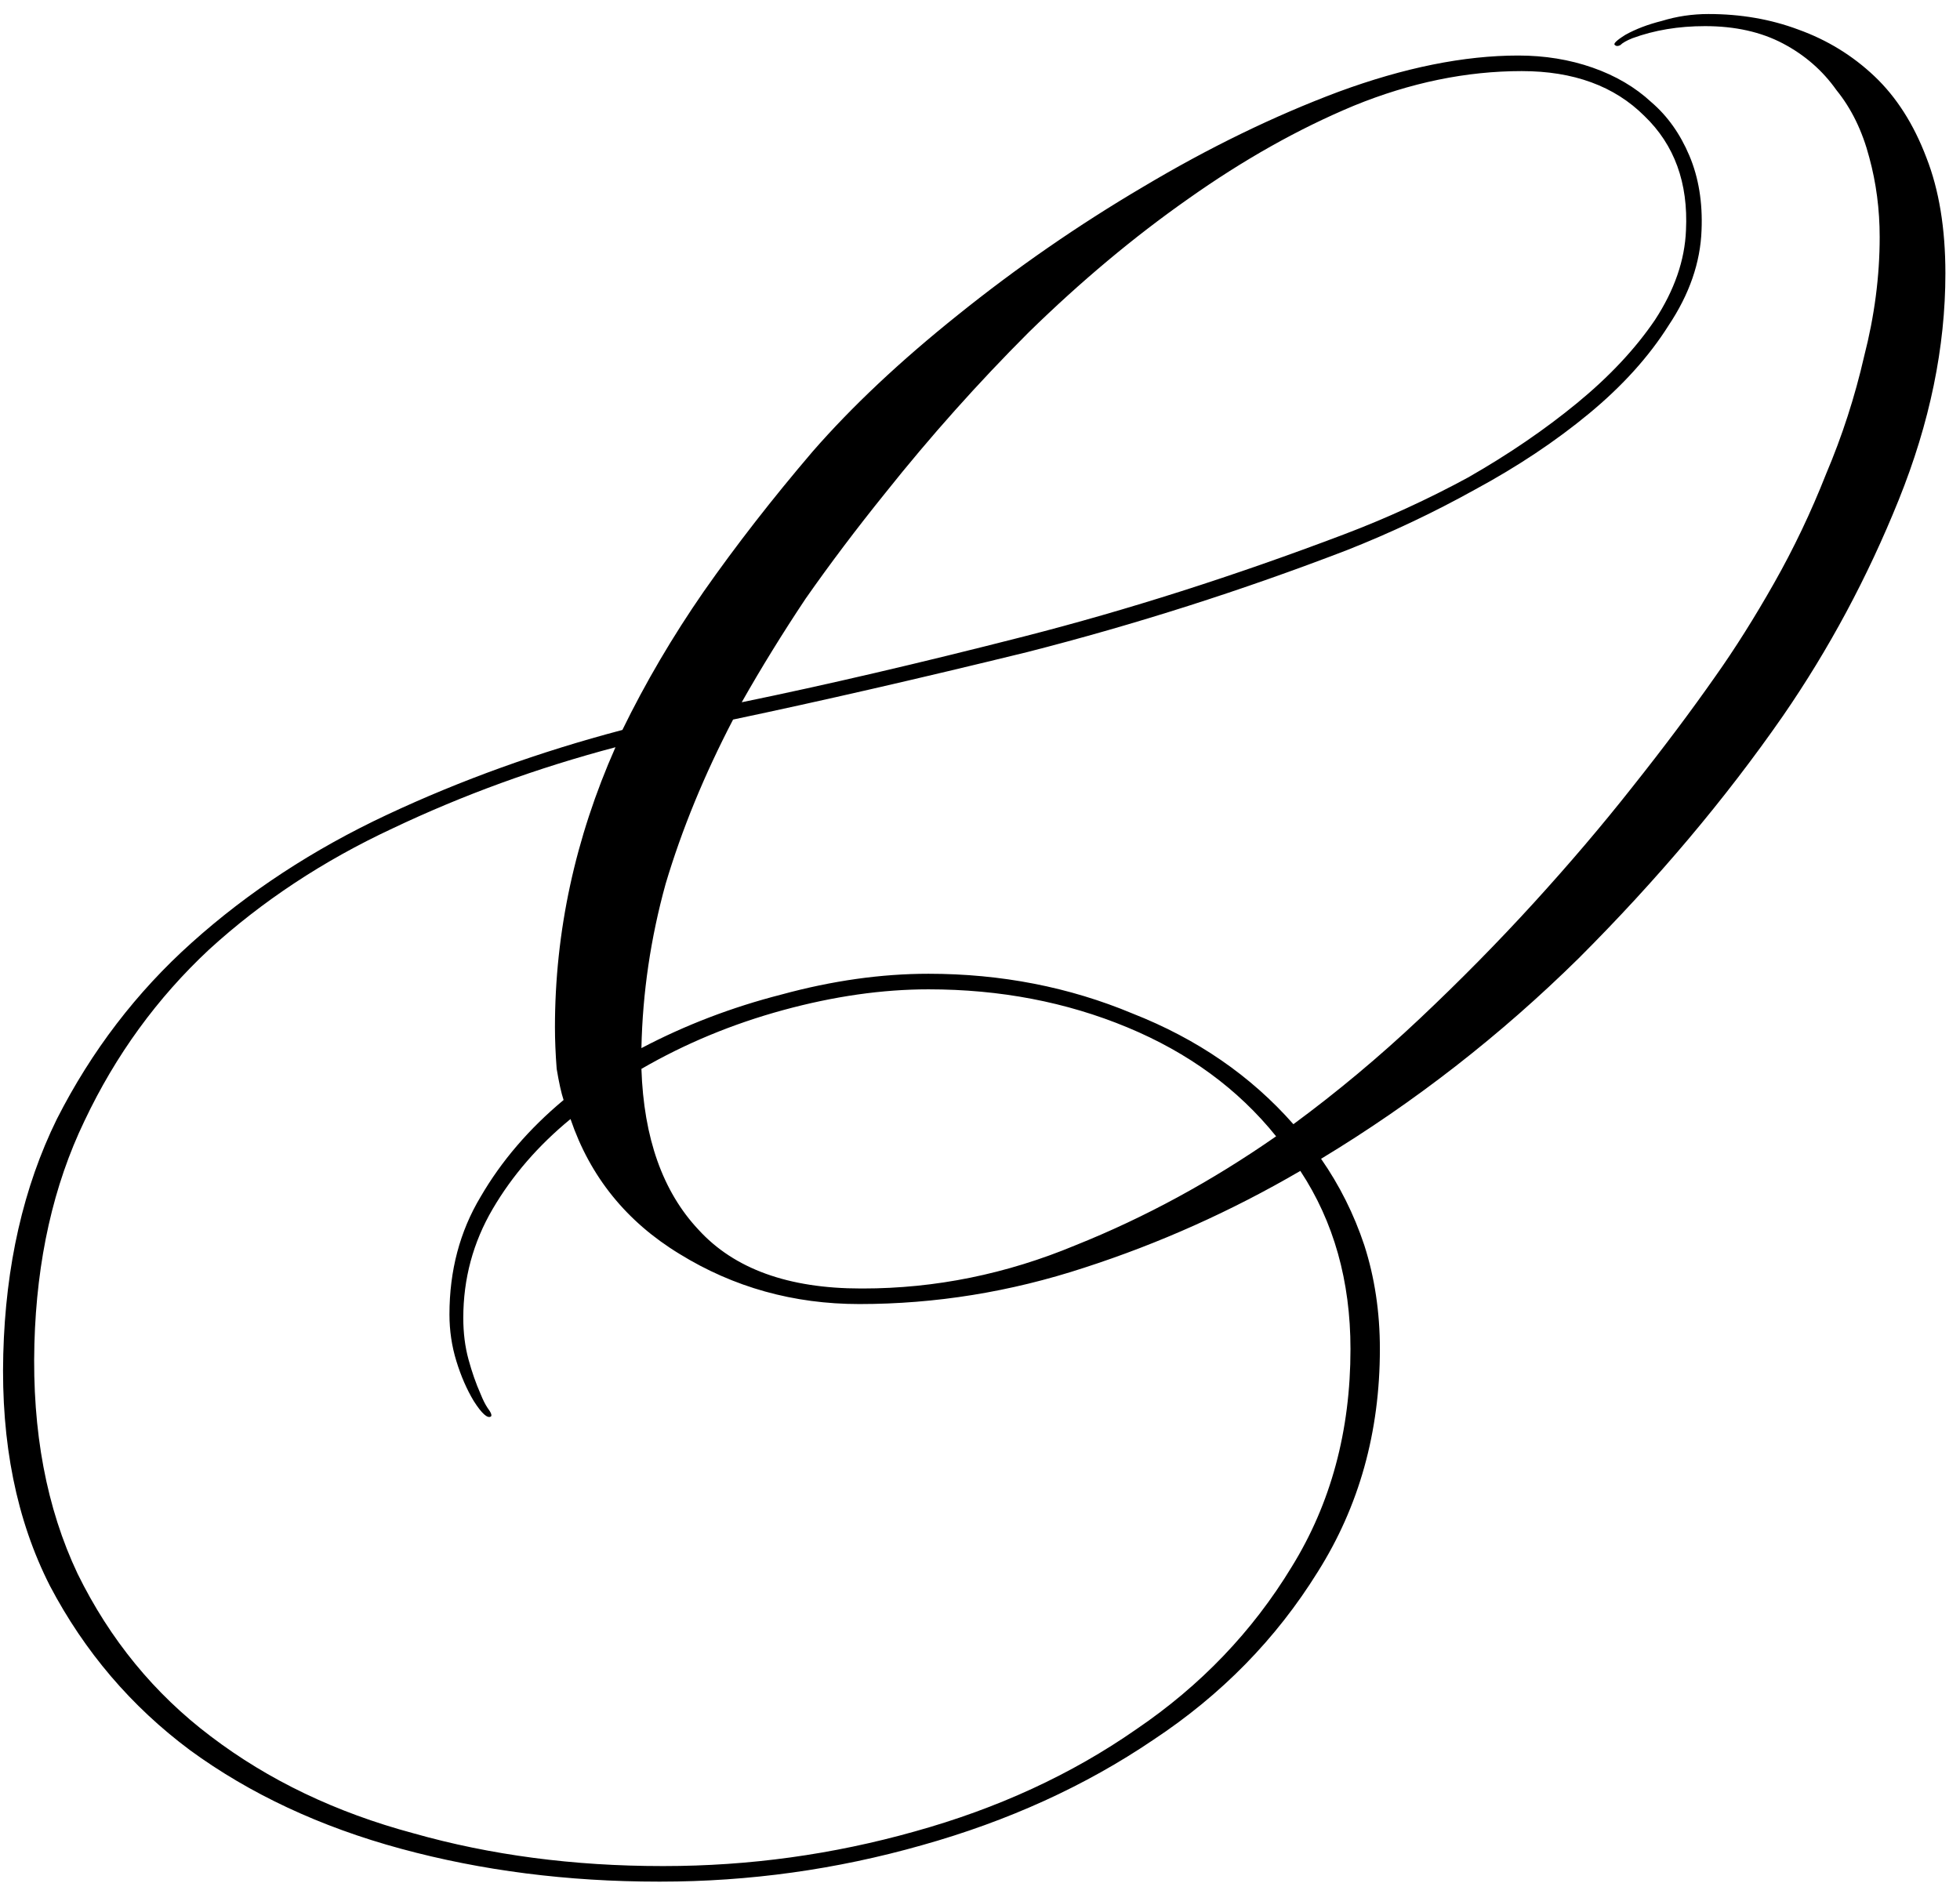 <?xml version="1.0" encoding="UTF-8"?> <svg xmlns="http://www.w3.org/2000/svg" width="102" height="98" viewBox="0 0 102 98" fill="none"><path d="M38.6 36.55C42.98 35.65 47.87 34.51 53.27 33.13C58.67 31.75 64.22 29.98 69.92 27.82C72.14 26.98 74.3 25.99 76.4 24.85C78.5 23.65 80.39 22.36 82.07 20.98C83.75 19.6 85.1 18.16 86.12 16.66C87.14 15.1 87.68 13.54 87.74 11.98C87.86 9.52 87.14 7.54 85.58 6.04C84.02 4.48 81.89 3.7 79.19 3.7C76.31 3.7 73.4 4.3 70.46 5.5C67.58 6.7 64.7 8.32 61.82 10.36C59 12.34 56.24 14.65 53.54 17.29C50.9 19.93 48.41 22.72 46.07 25.66C44.57 27.52 43.19 29.35 41.93 31.15C40.73 32.95 39.62 34.75 38.6 36.55ZM44.9 67.06C48.68 67.06 52.37 66.31 55.97 64.81C59.57 63.37 63.05 61.48 66.41 59.14C64.43 56.68 61.85 54.79 58.67 53.47C55.49 52.15 52.04 51.49 48.32 51.49C45.92 51.49 43.4 51.85 40.76 52.57C38.12 53.29 35.66 54.31 33.38 55.63C33.5 59.23 34.49 62.02 36.35 64C38.21 66.04 41.03 67.06 44.81 67.06H44.9ZM34.55 97.12C38.99 97.12 43.34 96.52 47.6 95.32C51.92 94.12 55.76 92.35 59.12 90.01C62.48 87.73 65.18 84.91 67.22 81.55C69.26 78.25 70.28 74.47 70.28 70.21C70.28 66.67 69.41 63.58 67.67 60.94C64.07 63.04 60.32 64.72 56.42 65.98C52.58 67.24 48.68 67.87 44.72 67.87C41.3 67.87 38.18 67 35.36 65.26C32.6 63.58 30.71 61.24 29.69 58.24C28.01 59.62 26.66 61.18 25.64 62.92C24.62 64.66 24.11 66.55 24.11 68.59C24.11 69.37 24.2 70.09 24.38 70.75C24.56 71.41 24.77 72.01 25.01 72.55C25.13 72.85 25.25 73.09 25.37 73.27C25.55 73.51 25.61 73.66 25.55 73.72C25.37 73.84 25.07 73.57 24.65 72.91C24.29 72.31 23.99 71.62 23.75 70.84C23.51 70.06 23.39 69.25 23.39 68.41C23.39 66.13 23.93 64.09 25.01 62.29C26.09 60.43 27.53 58.75 29.33 57.25C29.21 56.89 29.09 56.35 28.97 55.63C28.91 54.85 28.88 54.13 28.88 53.47C28.88 48.49 29.93 43.63 32.03 38.89C27.95 39.97 24.08 41.38 20.42 43.12C16.82 44.8 13.64 46.9 10.88 49.42C8.18 51.94 6.02 54.91 4.4 58.33C2.78 61.69 1.91 65.56 1.79 69.94C1.67 74.5 2.42 78.49 4.04 81.91C5.72 85.33 8.03 88.15 10.97 90.37C13.97 92.65 17.48 94.33 21.5 95.41C25.52 96.55 29.84 97.12 34.46 97.12H34.55ZM34.28 97.93C29.54 97.93 25.07 97.36 20.87 96.22C16.67 95.08 13.01 93.37 9.89 91.09C6.83 88.81 4.4 85.96 2.6 82.54C0.86 79.12 0.05 75.1 0.17 70.48C0.29 65.86 1.22 61.78 2.96 58.24C4.76 54.7 7.1 51.64 9.98 49.06C12.92 46.42 16.31 44.2 20.15 42.4C23.99 40.6 28.07 39.13 32.39 37.99C33.59 35.53 35 33.13 36.62 30.79C38.3 28.39 40.19 25.96 42.29 23.5C44.33 21.16 46.85 18.79 49.85 16.39C52.91 13.93 56.12 11.71 59.48 9.73C62.9 7.69 66.29 6.04 69.65 4.78C73.07 3.52 76.19 2.89 79.01 2.89C80.39 2.89 81.68 3.1 82.88 3.52C84.08 3.94 85.1 4.54 85.94 5.32C86.78 6.04 87.44 6.97 87.92 8.11C88.4 9.25 88.61 10.54 88.55 11.98C88.49 13.66 87.92 15.31 86.84 16.93C85.82 18.55 84.44 20.08 82.7 21.52C80.96 22.96 78.98 24.28 76.76 25.48C74.6 26.68 72.38 27.73 70.1 28.63C64.64 30.73 59.09 32.5 53.45 33.94C47.81 35.32 42.71 36.49 38.15 37.45C36.65 40.33 35.48 43.18 34.64 46C33.86 48.82 33.44 51.67 33.38 54.55C35.66 53.35 38.09 52.42 40.67 51.76C43.31 51.04 45.86 50.68 48.32 50.68C52.1 50.68 55.64 51.37 58.94 52.75C62.3 54.07 65.09 55.99 67.31 58.51C69.59 56.83 71.78 55 73.88 53.02C75.98 51.04 77.96 49.03 79.82 46.99C81.68 44.95 83.39 42.94 84.95 40.96C86.57 38.92 88.01 37 89.27 35.2C90.29 33.76 91.31 32.14 92.33 30.34C93.35 28.54 94.25 26.65 95.03 24.67C95.87 22.69 96.53 20.65 97.01 18.55C97.55 16.45 97.82 14.38 97.82 12.34C97.82 10.9 97.64 9.52 97.28 8.2C96.92 6.82 96.35 5.65 95.57 4.69C94.85 3.67 93.92 2.86 92.78 2.26C91.64 1.66 90.29 1.36 88.73 1.36C87.35 1.36 86.09 1.57 84.95 1.99C84.65 2.11 84.44 2.23 84.32 2.35C84.2 2.41 84.11 2.41 84.05 2.35C83.93 2.29 84.11 2.11 84.59 1.81C85.13 1.51 85.76 1.27 86.48 1.09C87.26 0.85 88.07 0.73 88.91 0.73C90.59 0.73 92.15 1 93.59 1.54C95.09 2.08 96.41 2.89 97.55 3.97C98.69 5.05 99.59 6.46 100.25 8.2C100.91 9.88 101.24 11.89 101.24 14.23C101.24 18.07 100.43 22 98.81 26.02C97.19 30.04 95.18 33.79 92.78 37.27C89.78 41.59 86.24 45.79 82.16 49.87C78.08 53.89 73.61 57.37 68.75 60.31C69.71 61.69 70.46 63.19 71 64.81C71.54 66.49 71.81 68.29 71.81 70.21C71.81 74.53 70.73 78.4 68.57 81.82C66.41 85.3 63.56 88.21 60.02 90.55C56.48 92.95 52.46 94.78 47.96 96.04C43.52 97.3 38.99 97.93 34.37 97.93H34.28Z" fill="black"></path></svg> 